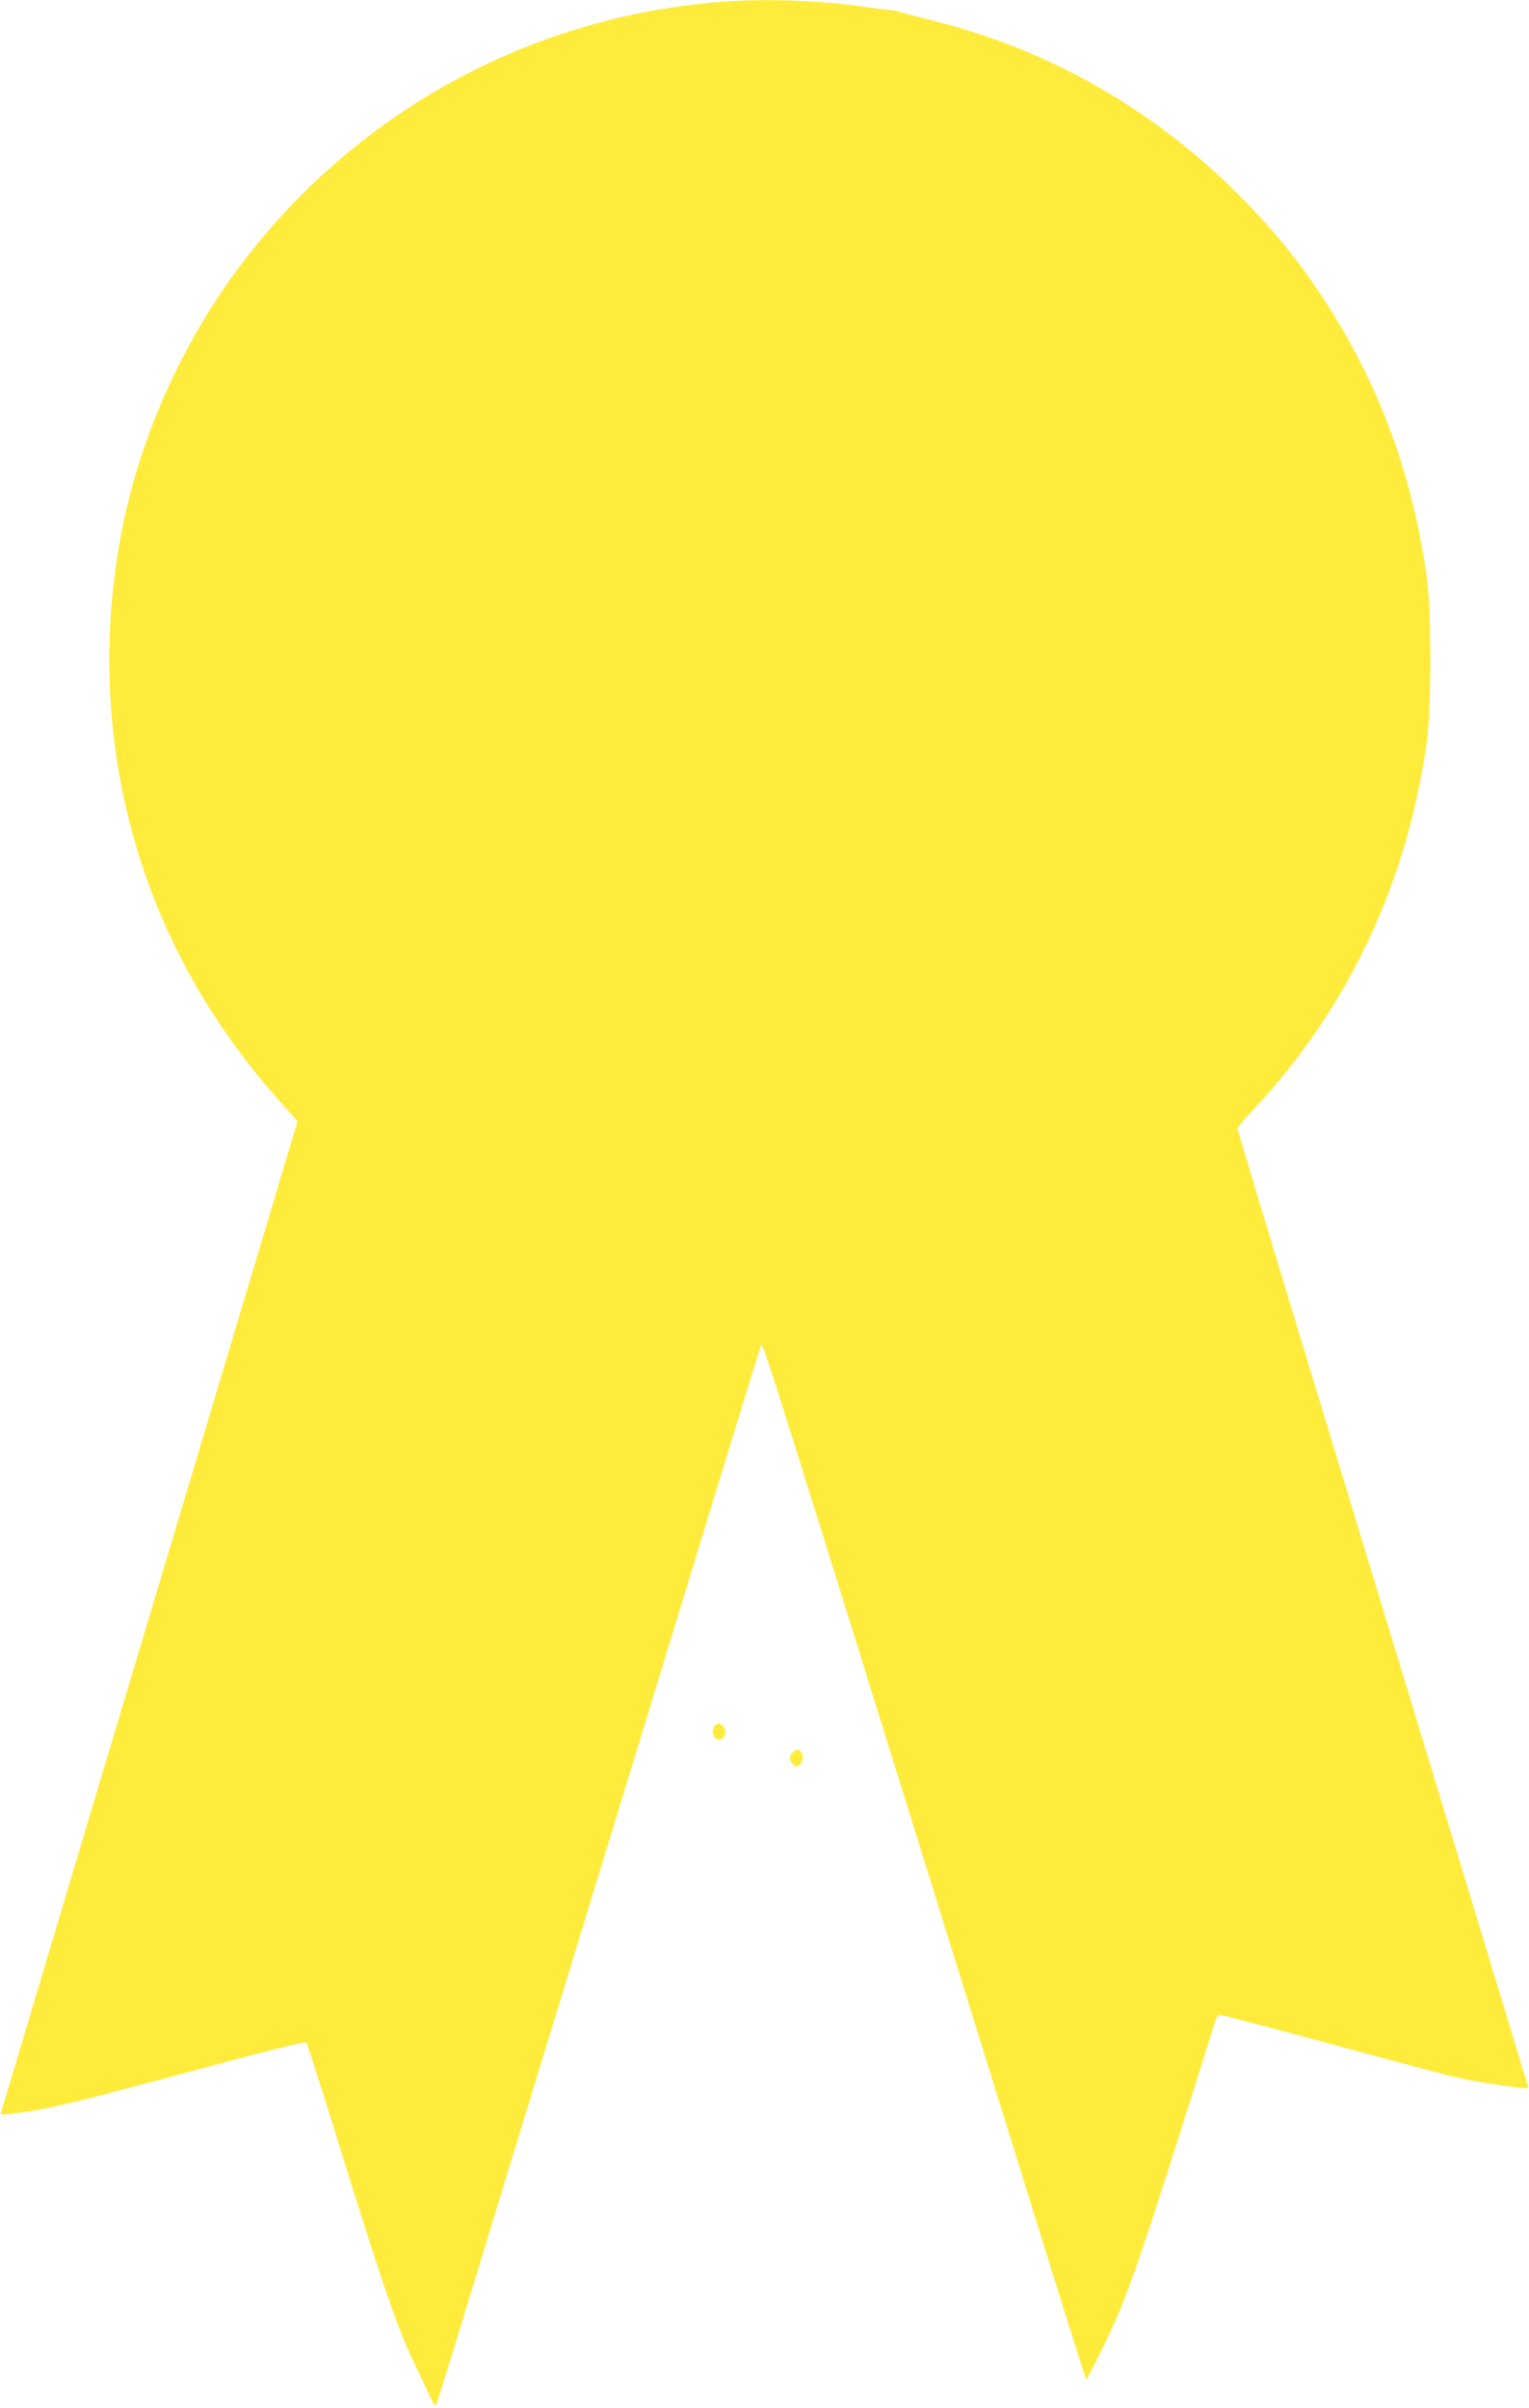 <?xml version="1.0" standalone="no"?>
<!DOCTYPE svg PUBLIC "-//W3C//DTD SVG 20010904//EN"
 "http://www.w3.org/TR/2001/REC-SVG-20010904/DTD/svg10.dtd">
<svg version="1.0" xmlns="http://www.w3.org/2000/svg"
 width="813pt" height="1280pt" viewBox="0 0 813 1280"
 preserveAspectRatio="xMidYMid meet">
<g transform="translate(0,1280) scale(0.1,-0.1)"
fill="#ffeb3b" stroke="none">
<path d="M3817 12789 c-1041 -86 -1981 -619 -2588 -1467 -222 -310 -401 -678
-509 -1047 -164 -562 -183 -1176 -55 -1746 134 -599 416 -1134 849 -1613 l68
-76 -165 -552 c-155 -517 -463 -1547 -974 -3253 -118 -396 -264 -884 -324
-1085 -60 -201 -112 -372 -114 -381 -5 -13 15 -12 152 8 125 19 295 61 811
200 398 108 655 173 660 167 5 -5 80 -238 167 -519 222 -718 319 -1003 400
-1170 37 -77 78 -165 92 -195 18 -40 27 -50 33 -40 4 8 62 193 128 410 66 217
272 890 457 1495 185 605 516 1687 736 2405 219 718 402 1313 407 1323 7 18
68 -176 1314 -4182 224 -723 410 -1317 413 -1319 3 -3 48 85 101 194 111 230
170 398 415 1169 89 281 166 525 171 543 5 17 15 32 23 32 13 0 189 -46 895
-237 393 -106 383 -104 598 -137 100 -15 151 -19 149 -12 -3 6 -23 74 -47 151
-39 131 -322 1063 -1154 3797 -190 625 -346 1142 -346 1148 0 7 34 49 76 93
510 542 825 1208 931 1967 24 178 25 681 0 865 -79 584 -281 1106 -612 1579
-117 168 -235 307 -394 466 -461 459 -1017 773 -1639 925 -81 20 -154 39 -162
43 -8 3 -28 7 -45 8 -16 1 -79 9 -140 18 -243 35 -541 45 -778 25z"/>
<path d="M3802 3628 c-30 -30 2 -93 36 -71 23 14 26 47 7 67 -20 19 -27 20
-43 4z"/>
<path d="M4216 3484 c-20 -19 -20 -35 -2 -60 12 -15 18 -17 33 -8 22 14 29 50
13 70 -16 18 -25 18 -44 -2z"/>
</g>
</svg>
